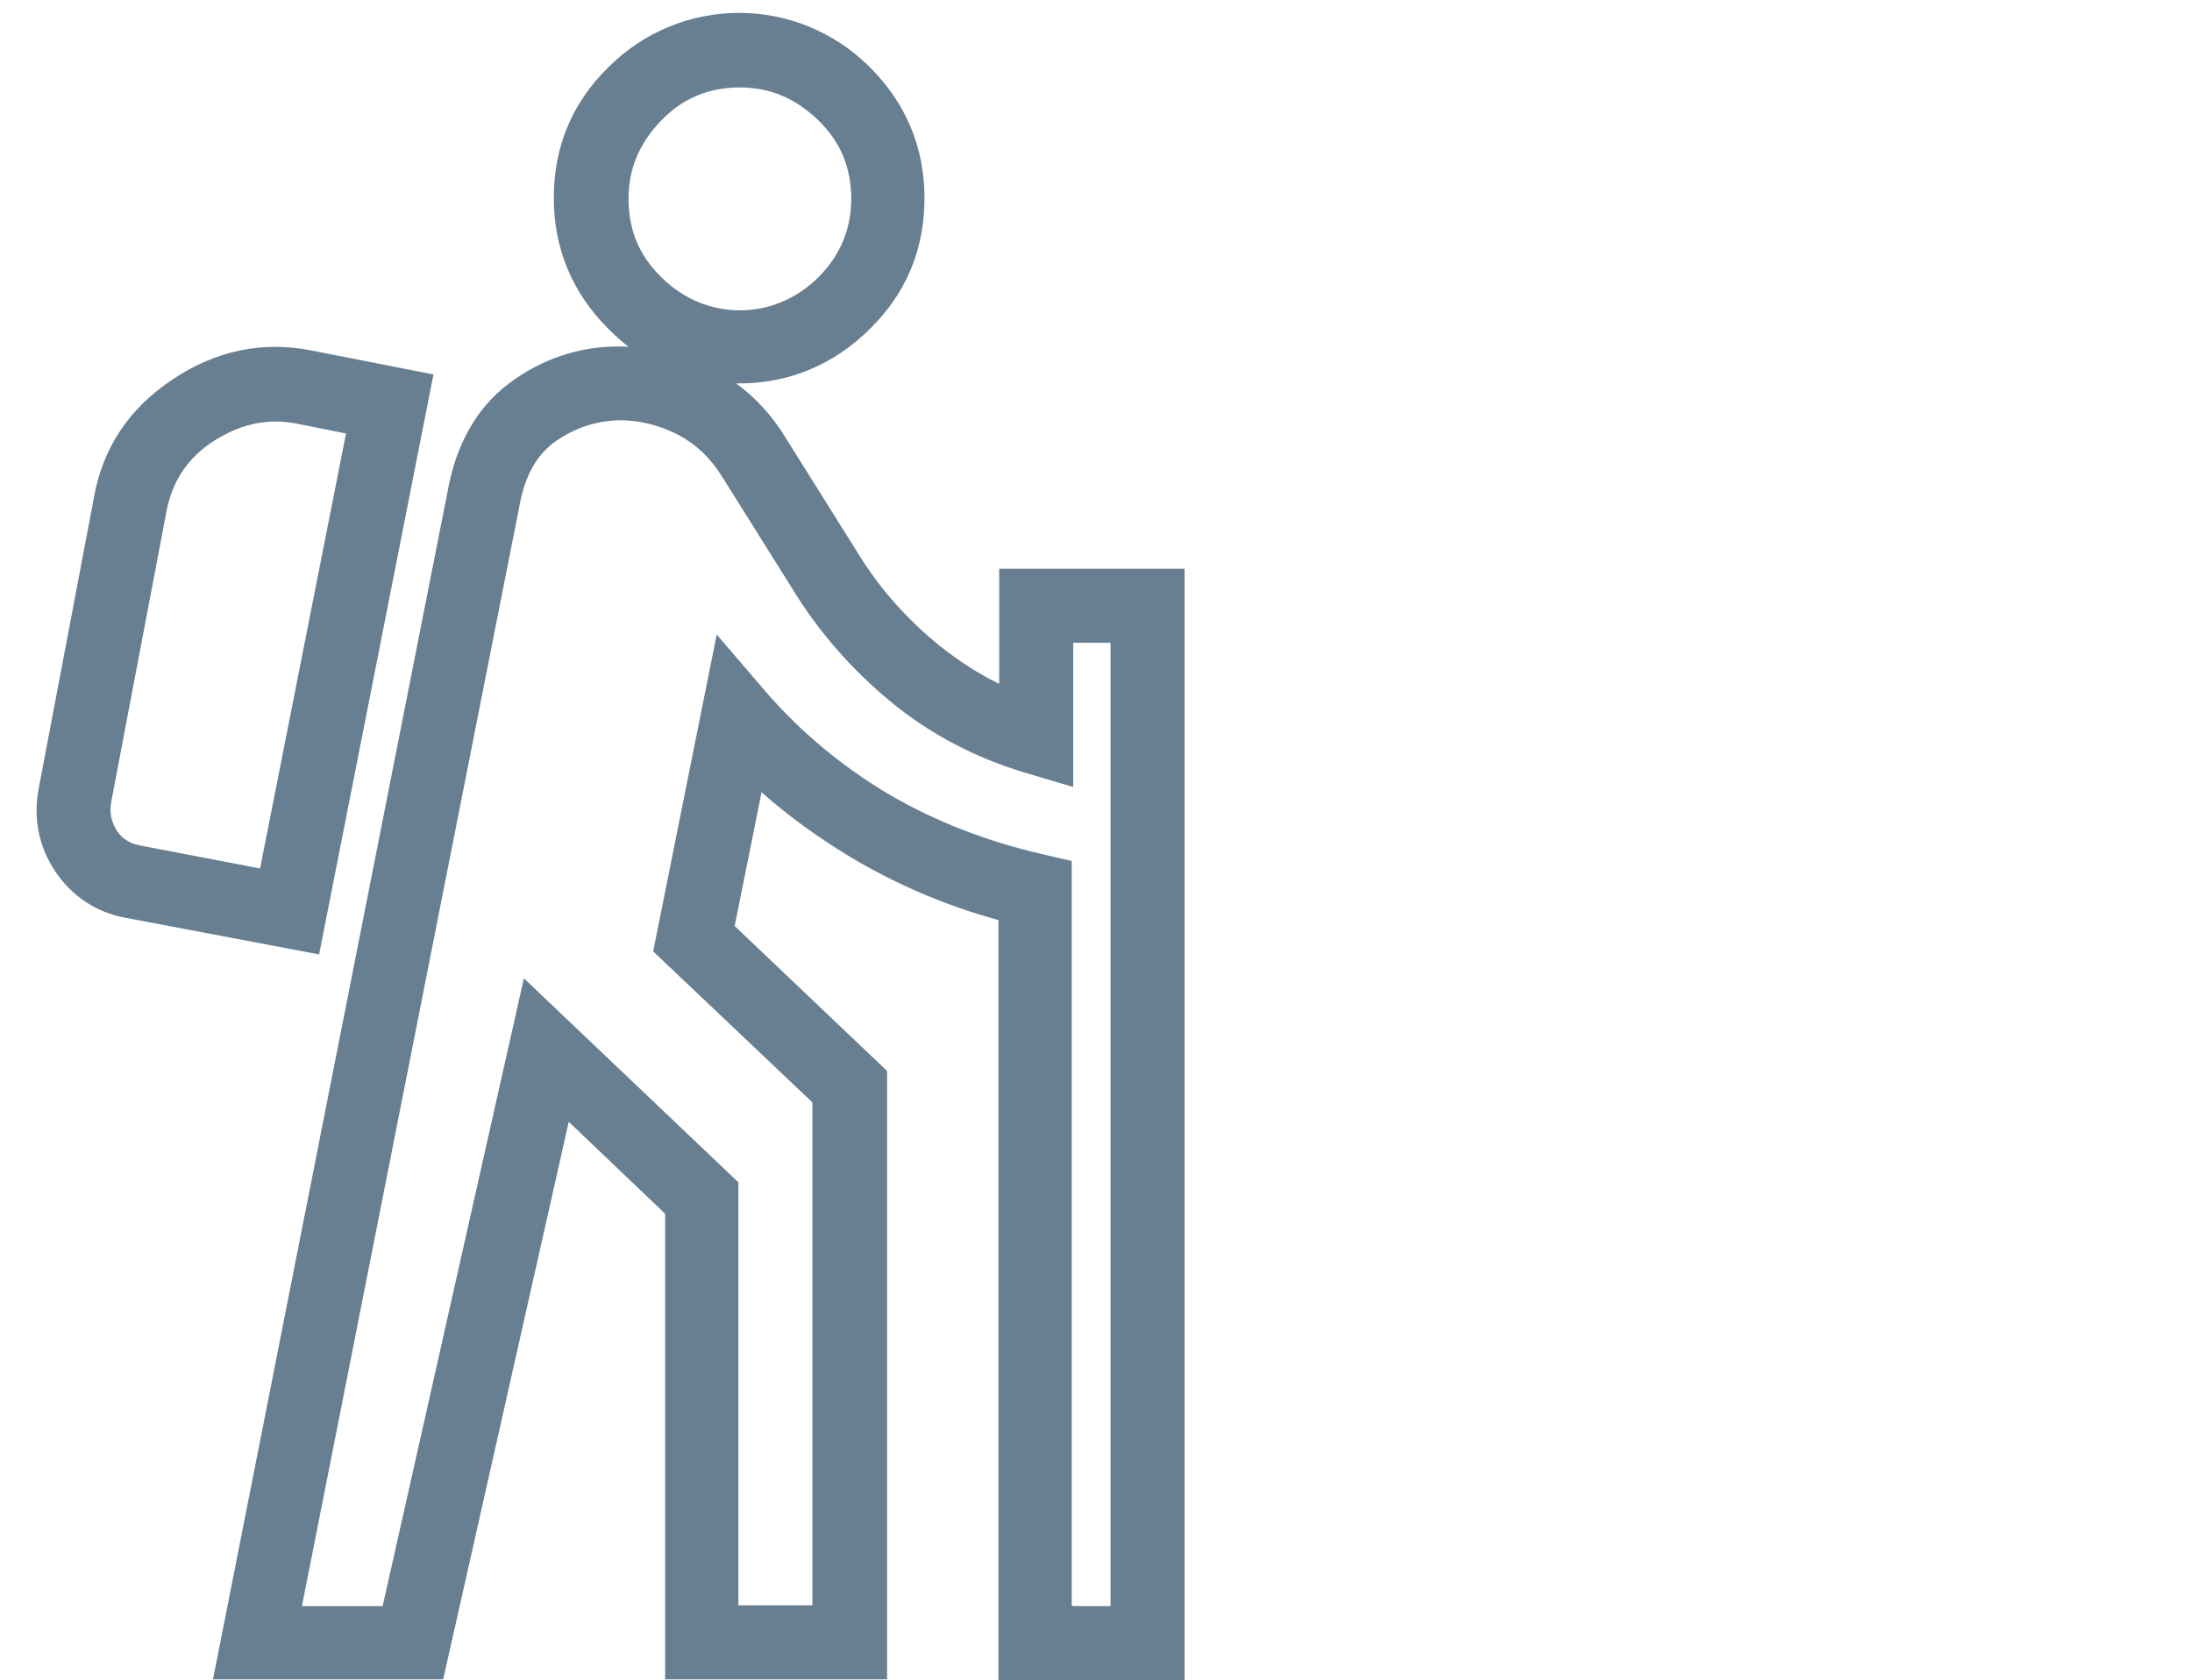 <?xml version="1.0" encoding="UTF-8"?>
<svg id="Calque_1" data-name="Calque 1" xmlns="http://www.w3.org/2000/svg" viewBox="0 0 29.33 22.48">
  <defs>
    <style>
      .cls-1 {
        fill: #fff;
      }

      .cls-2 {
        fill: #687e91;
      }
    </style>
  </defs>
  <rect class="cls-1" width="29.33" height="22.48"/>
  <path class="cls-2" d="M15.84,22.48h-2.48v-10.17c-.7-.19-1.35-.47-1.96-.83-.43-.26-.84-.55-1.21-.88l-.36,1.79,2.04,1.94v8.14h-2.97v-6.23l-1.29-1.23-1.68,7.46h-3.08L6.01,6.47c.13-.61.42-1.08.87-1.39.47-.33,1-.47,1.53-.44-.09-.07-.18-.15-.27-.24-.48-.48-.73-1.07-.73-1.75s.24-1.27.73-1.75c.97-.97,2.53-.97,3.5,0,.48.48.73,1.07.73,1.75s-.24,1.27-.73,1.75c-.49.49-1.11.74-1.79.73.26.19.49.44.67.74l.99,1.58c.27.43.62.83,1.05,1.18.25.2.52.38.81.52v-1.54h2.48v14.87ZM14.36,21.49h.5v-12.89h-.5v1.93l-.64-.19c-.67-.2-1.28-.52-1.8-.95-.51-.42-.93-.9-1.26-1.42l-.99-1.58c-.16-.26-.35-.44-.59-.57-.49-.25-1.08-.3-1.64.08-.24.17-.39.42-.47.77l-2.93,14.82h1.08l1.89-8.4,2.87,2.73v5.66h.99v-6.73l-2.13-2.02.85-4.24.66.77c.46.53,1.01.99,1.63,1.36.63.37,1.33.64,2.07.81l.39.09v9.96ZM9.9,1.17c-.41,0-.76.14-1.05.44s-.44.64-.44,1.05.14.76.44,1.05c.59.59,1.51.59,2.1,0,.29-.29.44-.64.44-1.05s-.14-.76-.44-1.05-.64-.44-1.05-.44ZM4.27,12.77l-2.59-.49c-.39-.07-.72-.29-.94-.62-.22-.33-.3-.71-.22-1.12l.74-3.9c.12-.66.48-1.19,1.06-1.57.57-.38,1.2-.51,1.85-.38l1.63.32-1.53,7.76ZM3.69,5.64c-.29,0-.56.09-.83.26-.35.23-.55.53-.63.93l-.74,3.89c-.03.15,0,.27.07.39.07.11.17.17.3.2l1.62.31,1.15-5.82-.65-.13c-.1-.02-.19-.03-.29-.03Z"/>
</svg>